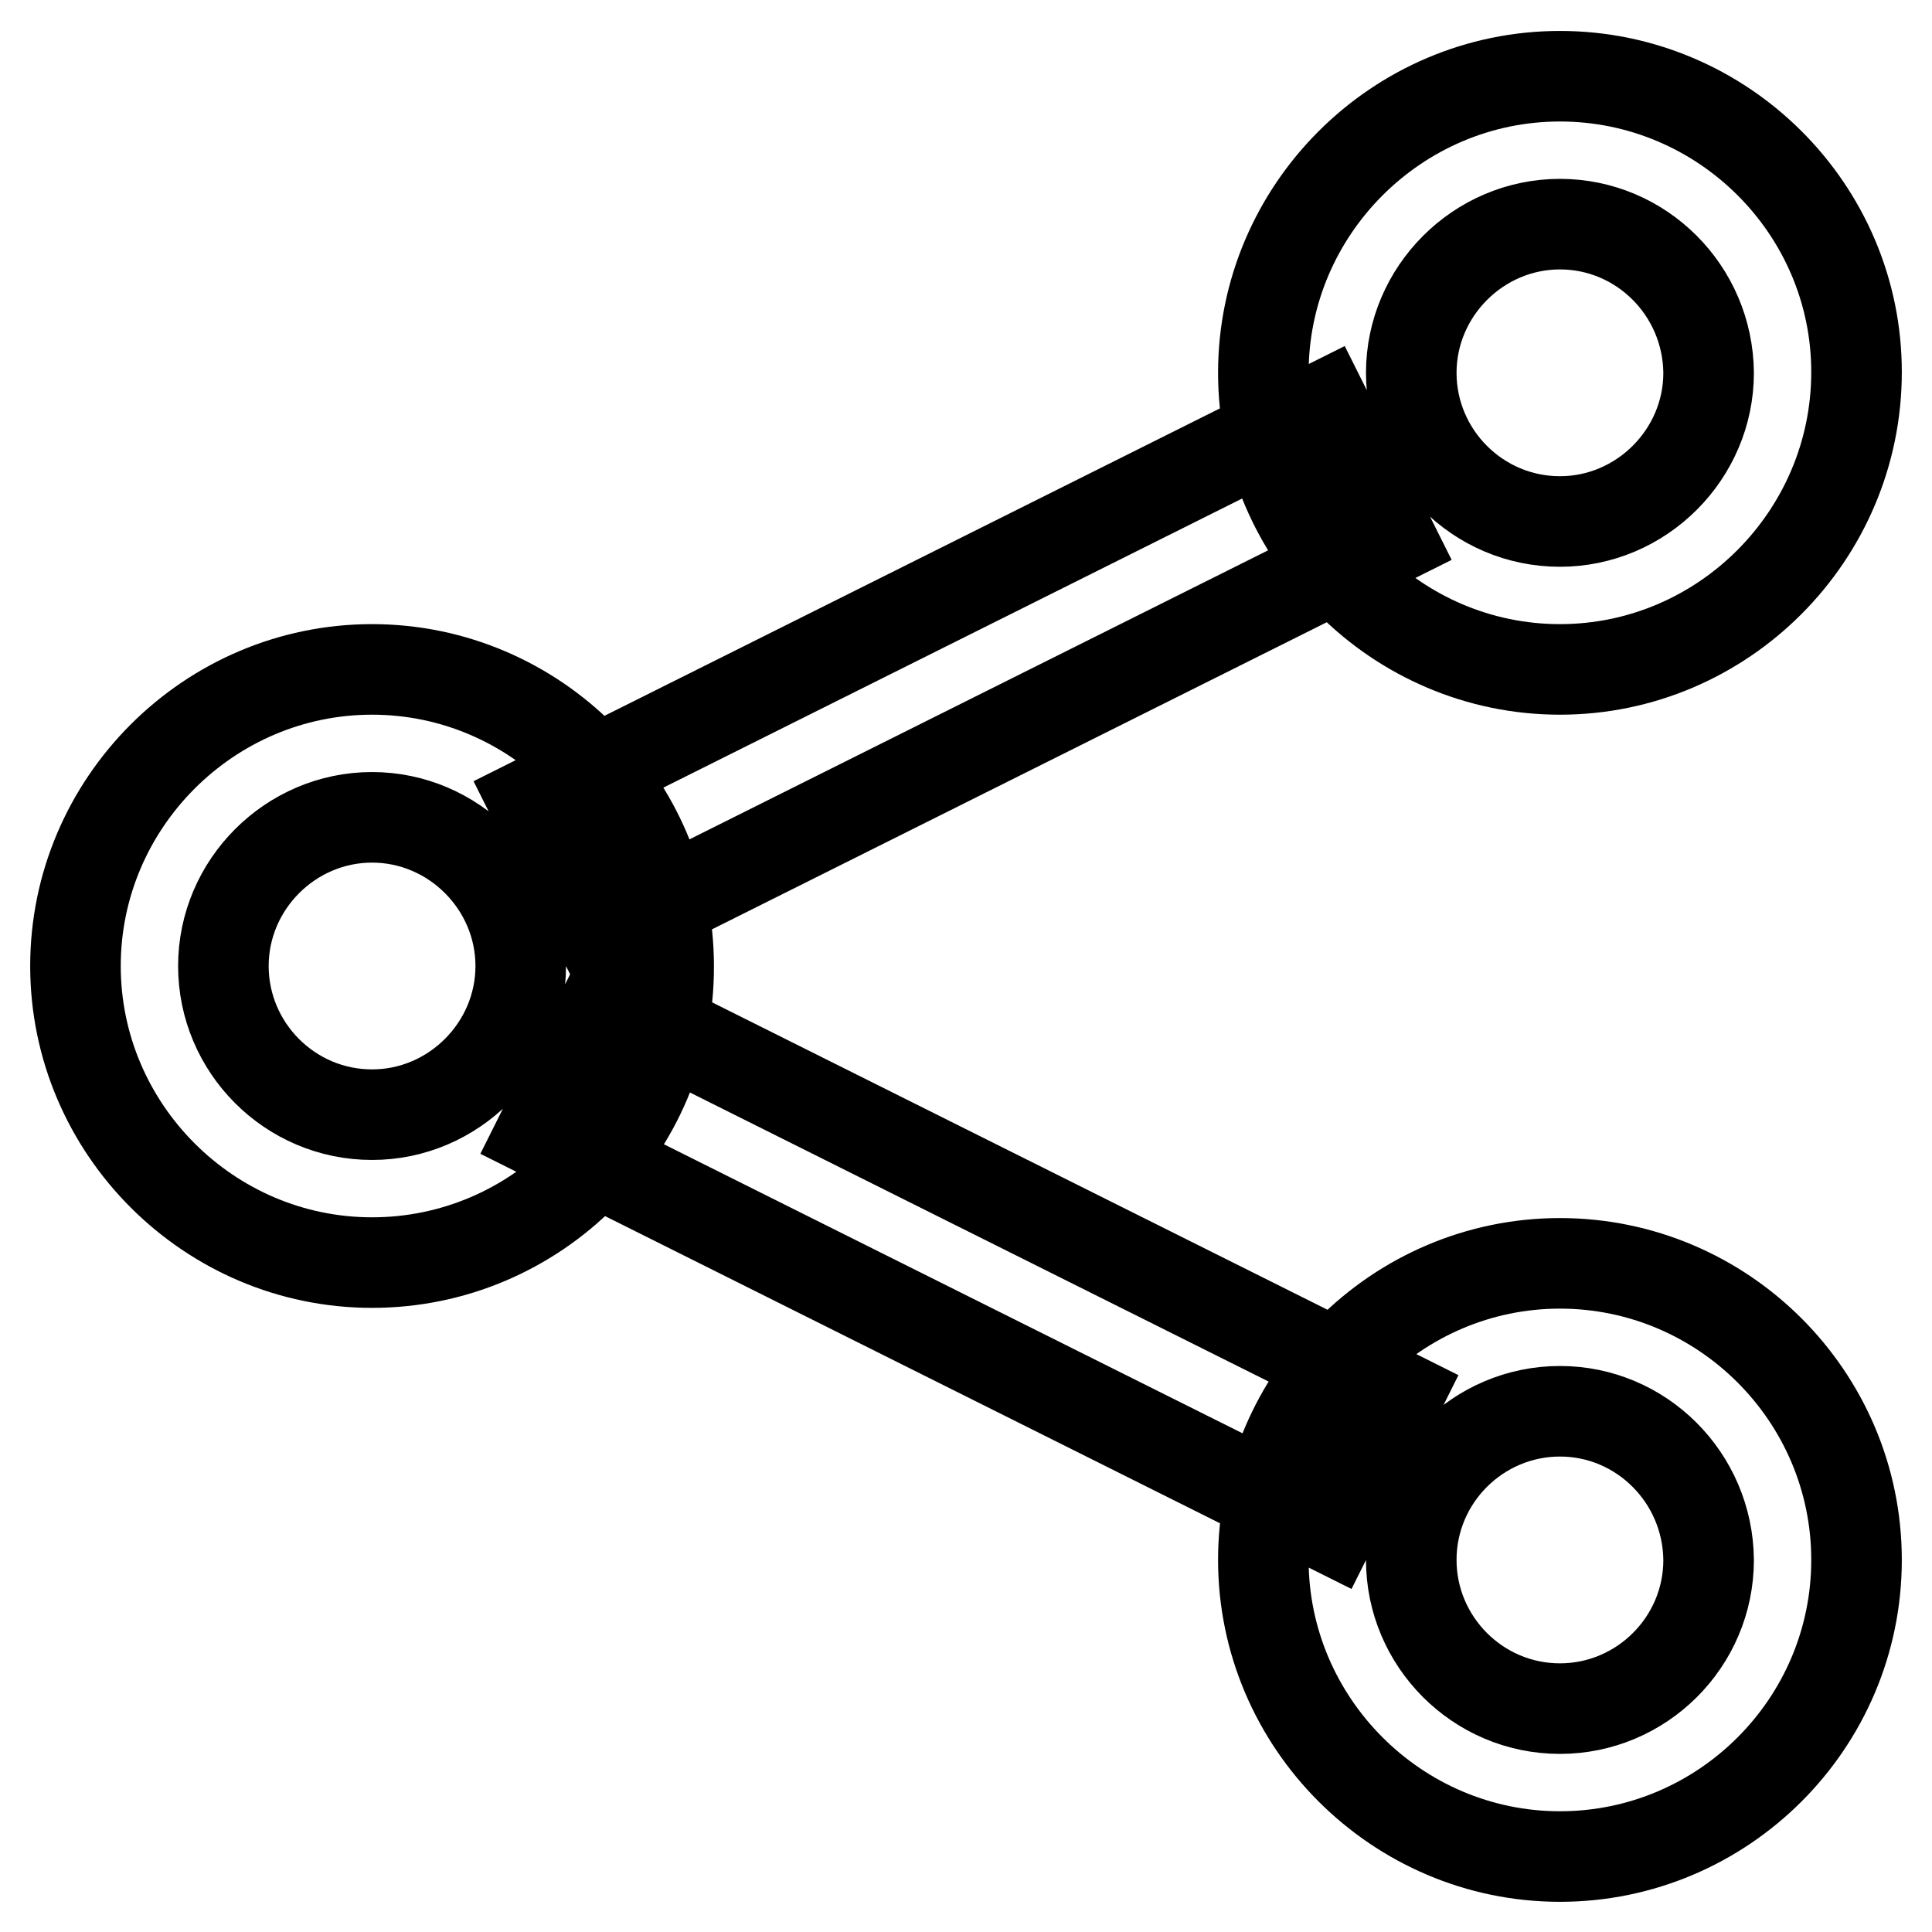 <?xml version="1.0" encoding="utf-8"?>
<!-- Svg Vector Icons : http://www.onlinewebfonts.com/icon -->
<!DOCTYPE svg PUBLIC "-//W3C//DTD SVG 1.1//EN" "http://www.w3.org/Graphics/SVG/1.1/DTD/svg11.dtd">
<svg version="1.1" xmlns="http://www.w3.org/2000/svg" xmlns:xlink="http://www.w3.org/1999/xlink" x="0px" y="0px" viewBox="0 0 256 256" enable-background="new 0 0 256 256" xml:space="preserve">
<g> <path stroke-width="12" fill-opacity="0" stroke="#000000"  d="M49.3,167.3C27.7,167.3,10,149.6,10,128c0-21.6,17.7-39.3,39.3-39.3c21.6,0,39.3,17.7,39.3,39.3 C88.7,149.6,71,167.3,49.3,167.3z M49.3,108.3c-10.8,0-19.7,8.9-19.7,19.7c0,10.8,8.8,19.7,19.7,19.7c10.8,0,19.7-8.9,19.7-19.7 C69,117.2,60.1,108.3,49.3,108.3z M206.7,88.7c-21.6,0-39.3-17.7-39.3-39.3c0-21.6,17.7-39.3,39.3-39.3S246,27.7,246,49.3 C246,71,228.3,88.7,206.7,88.7z M206.7,29.7c-10.8,0-19.7,8.9-19.7,19.7c0,10.8,8.8,19.7,19.7,19.7c10.8,0,19.7-8.9,19.7-19.7 C226.3,38.5,217.5,29.7,206.7,29.7z M206.7,246c-21.6,0-39.3-17.7-39.3-39.3s17.7-39.3,39.3-39.3S246,185,246,206.7 S228.3,246,206.7,246z M206.7,187c-10.8,0-19.7,8.8-19.7,19.7c0,10.8,8.8,19.7,19.7,19.7c10.8,0,19.7-8.8,19.7-19.7 C226.3,195.8,217.5,187,206.7,187z M80.5,132.6l104.7,52.3l-8.8,17.6L71.7,150.2L80.5,132.6z M175.5,53.9l8.8,17.6L79.6,123.8 l-8.8-17.6L175.5,53.9z"/></g>
</svg>